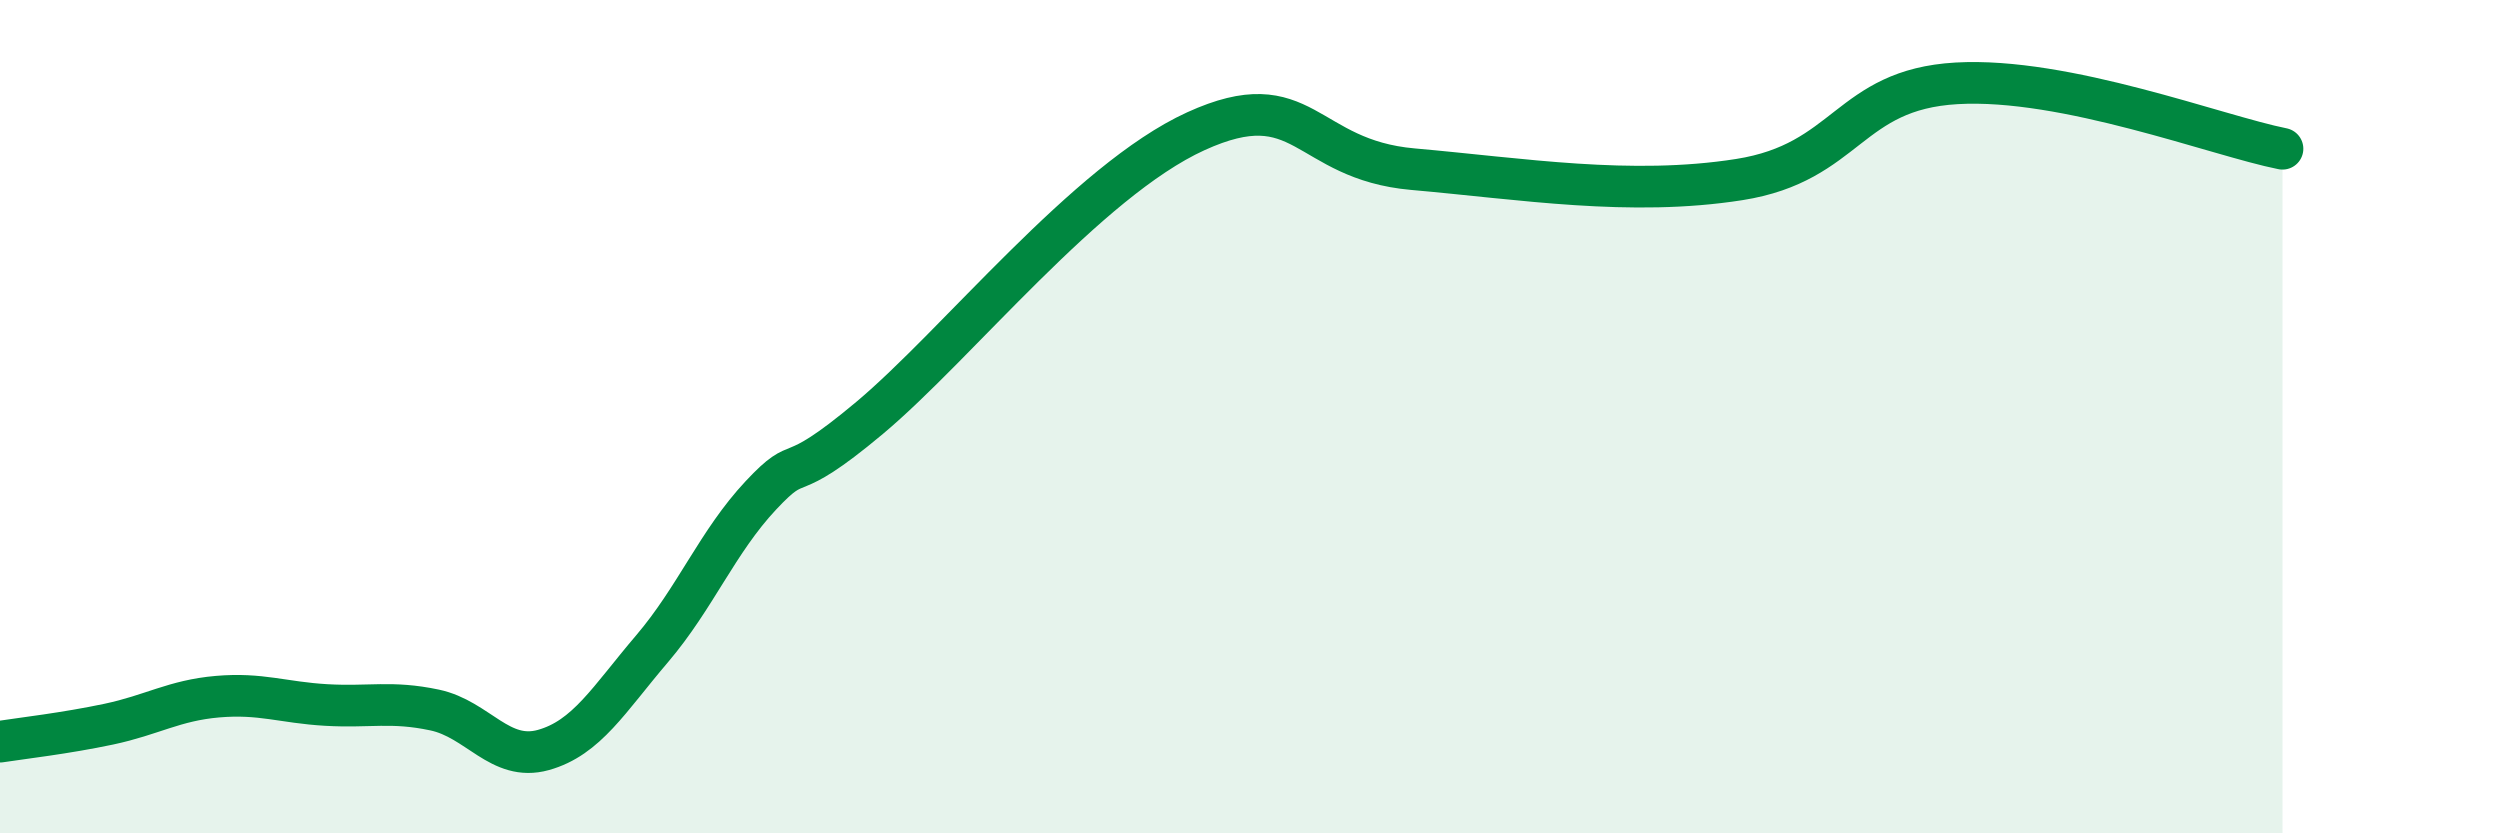 
    <svg width="60" height="20" viewBox="0 0 60 20" xmlns="http://www.w3.org/2000/svg">
      <path
        d="M 0,17.8 C 0.52,17.72 1.57,17.6 2.61,17.38 C 3.65,17.16 4.18,16.81 5.22,16.72 C 6.26,16.63 6.79,16.86 7.83,16.92 C 8.87,16.98 9.39,16.82 10.43,17.04 C 11.47,17.26 12,18.29 13.04,18 C 14.08,17.71 14.61,16.79 15.65,15.57 C 16.69,14.35 17.22,13 18.26,11.89 C 19.3,10.78 18.78,11.78 20.87,10.03 C 22.96,8.28 26.09,4.34 28.7,3.15 C 31.31,1.96 31.3,3.83 33.91,4.06 C 36.52,4.29 39.13,4.72 41.74,4.31 C 44.35,3.9 44.35,2.15 46.96,2 C 49.57,1.85 53.22,3.26 54.78,3.57L54.78 20L0 20Z"
        fill="#008740"
        opacity="0.1"
        stroke-linecap="round"
        stroke-linejoin="round"
      />
      <path
        d="M 0,17.8 C 0.52,17.72 1.57,17.6 2.61,17.38 C 3.65,17.16 4.18,16.81 5.22,16.72 C 6.26,16.63 6.79,16.86 7.83,16.92 C 8.87,16.98 9.39,16.82 10.43,17.04 C 11.47,17.26 12,18.29 13.04,18 C 14.08,17.71 14.61,16.79 15.65,15.57 C 16.69,14.35 17.22,13 18.26,11.89 C 19.3,10.78 18.78,11.78 20.87,10.03 C 22.96,8.28 26.09,4.34 28.7,3.15 C 31.31,1.96 31.3,3.83 33.91,4.06 C 36.52,4.29 39.13,4.72 41.74,4.31 C 44.35,3.9 44.35,2.15 46.96,2 C 49.57,1.85 53.22,3.26 54.78,3.57"
        stroke="#008740"
        stroke-width="1"
        fill="none"
        stroke-linecap="round"
        stroke-linejoin="round"
      />
    </svg>
  